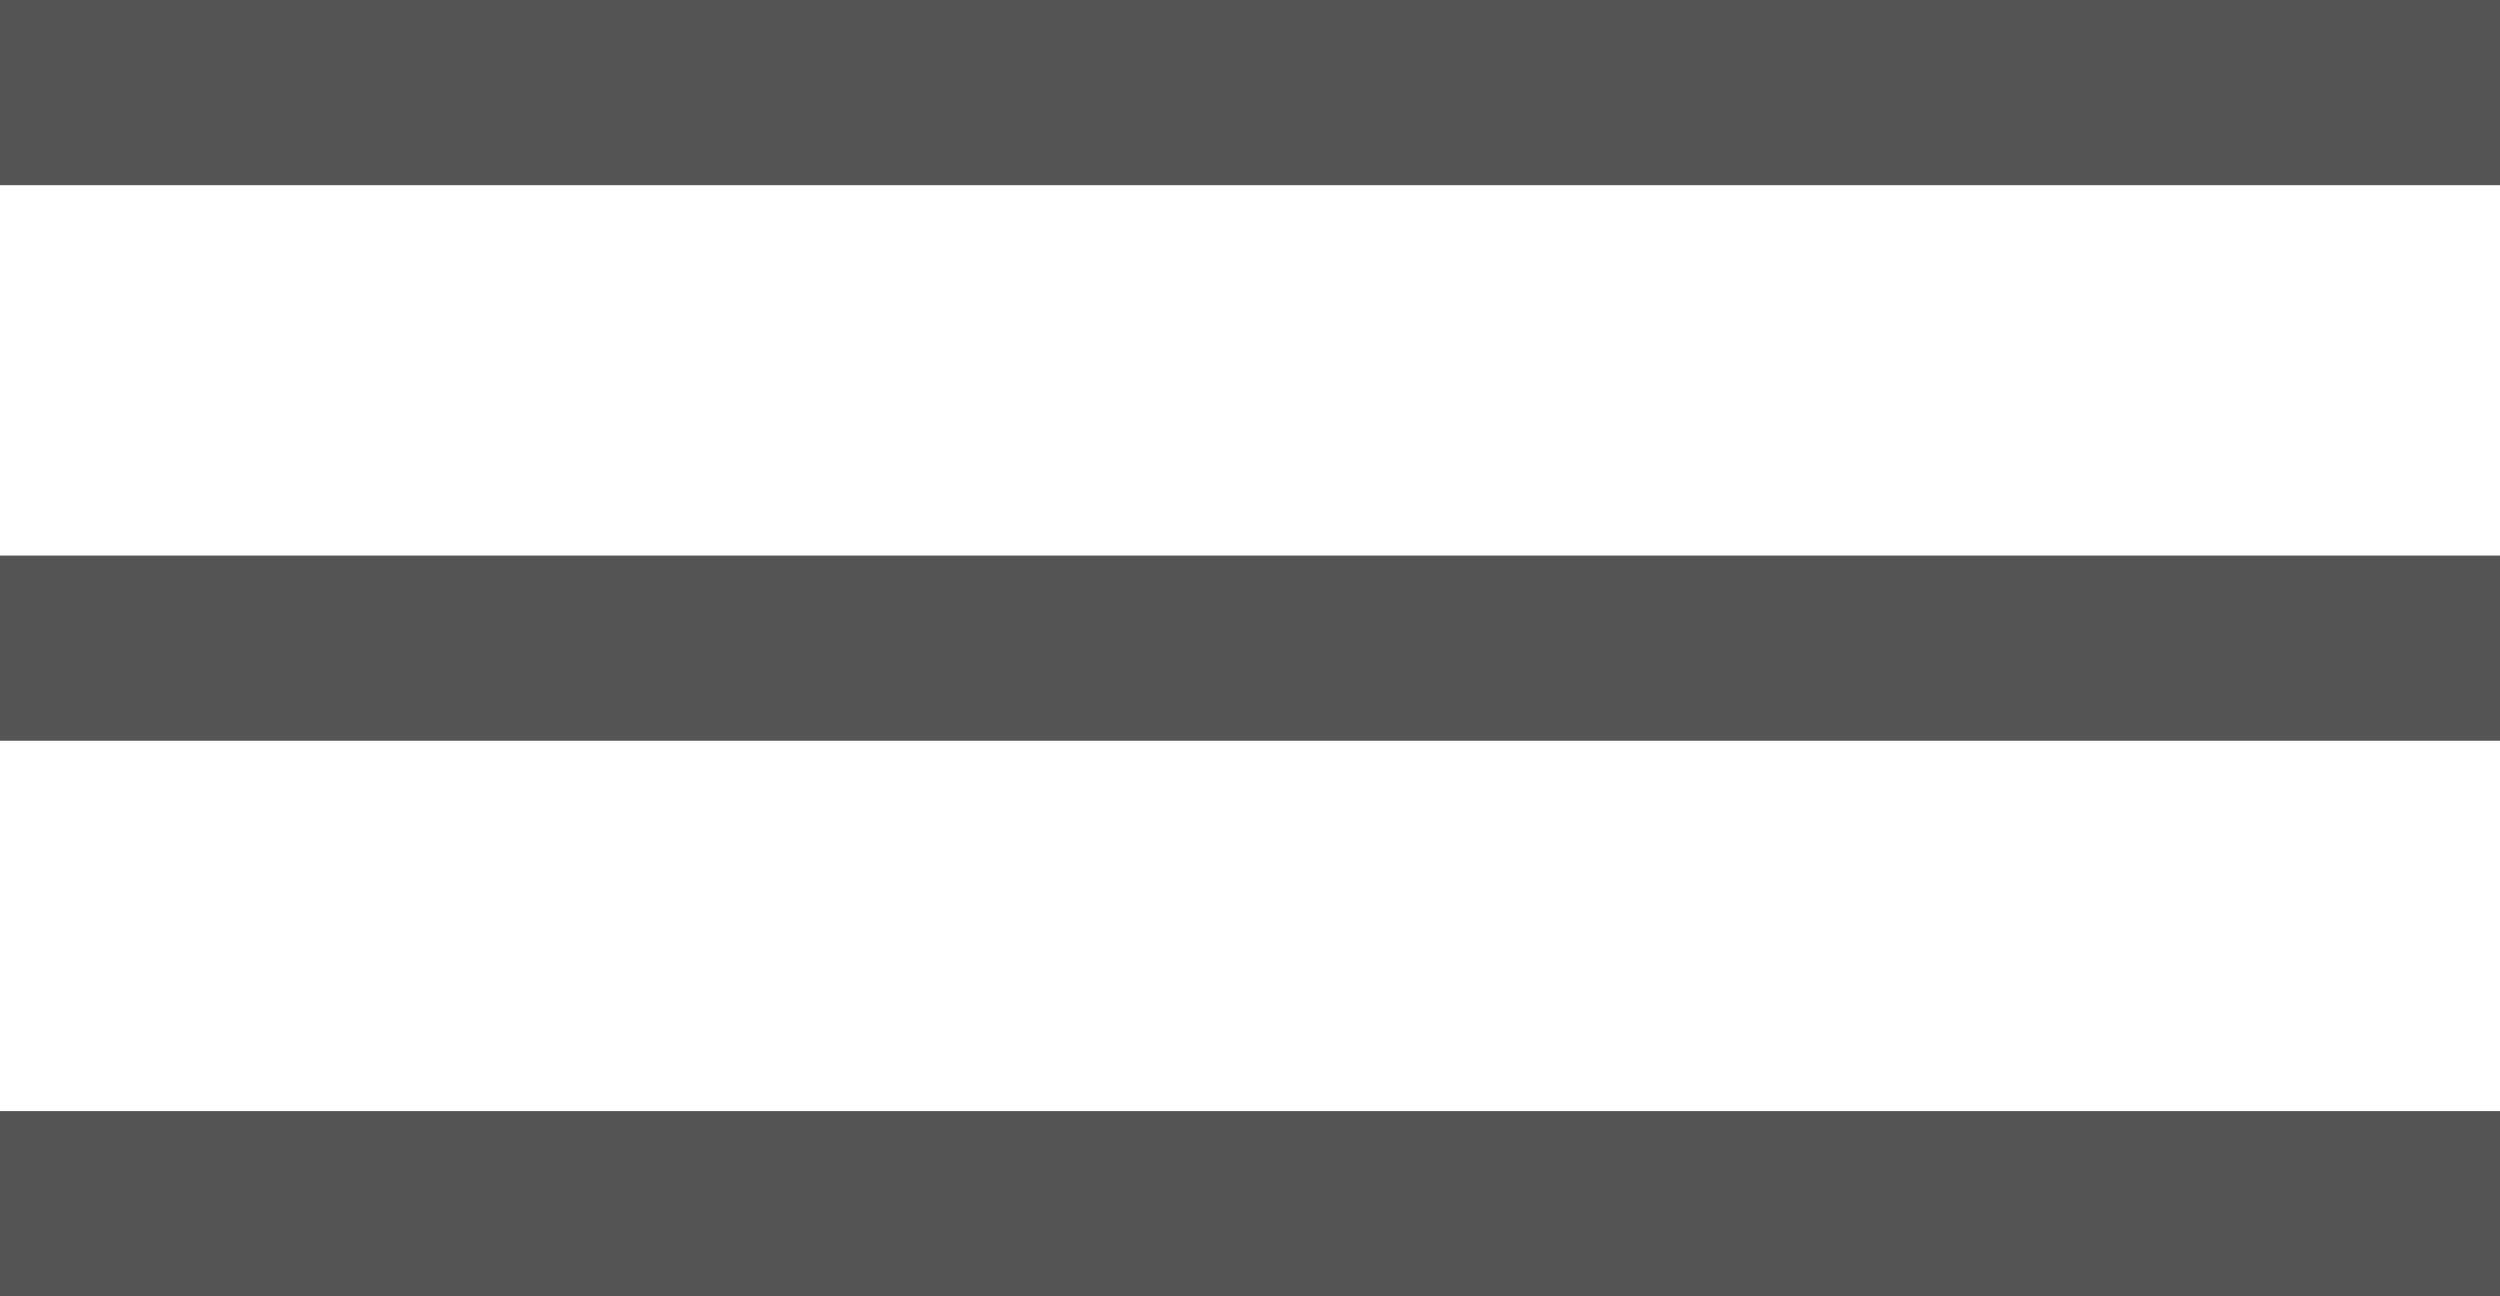 <svg width="27" height="14" viewBox="0 0 27 14" fill="none" xmlns="http://www.w3.org/2000/svg">
<rect width="27" height="2" fill="#555555"/>
<rect y="6" width="27" height="2" fill="#555555"/>
<rect y="12" width="27" height="2" fill="#555555"/>
</svg>
